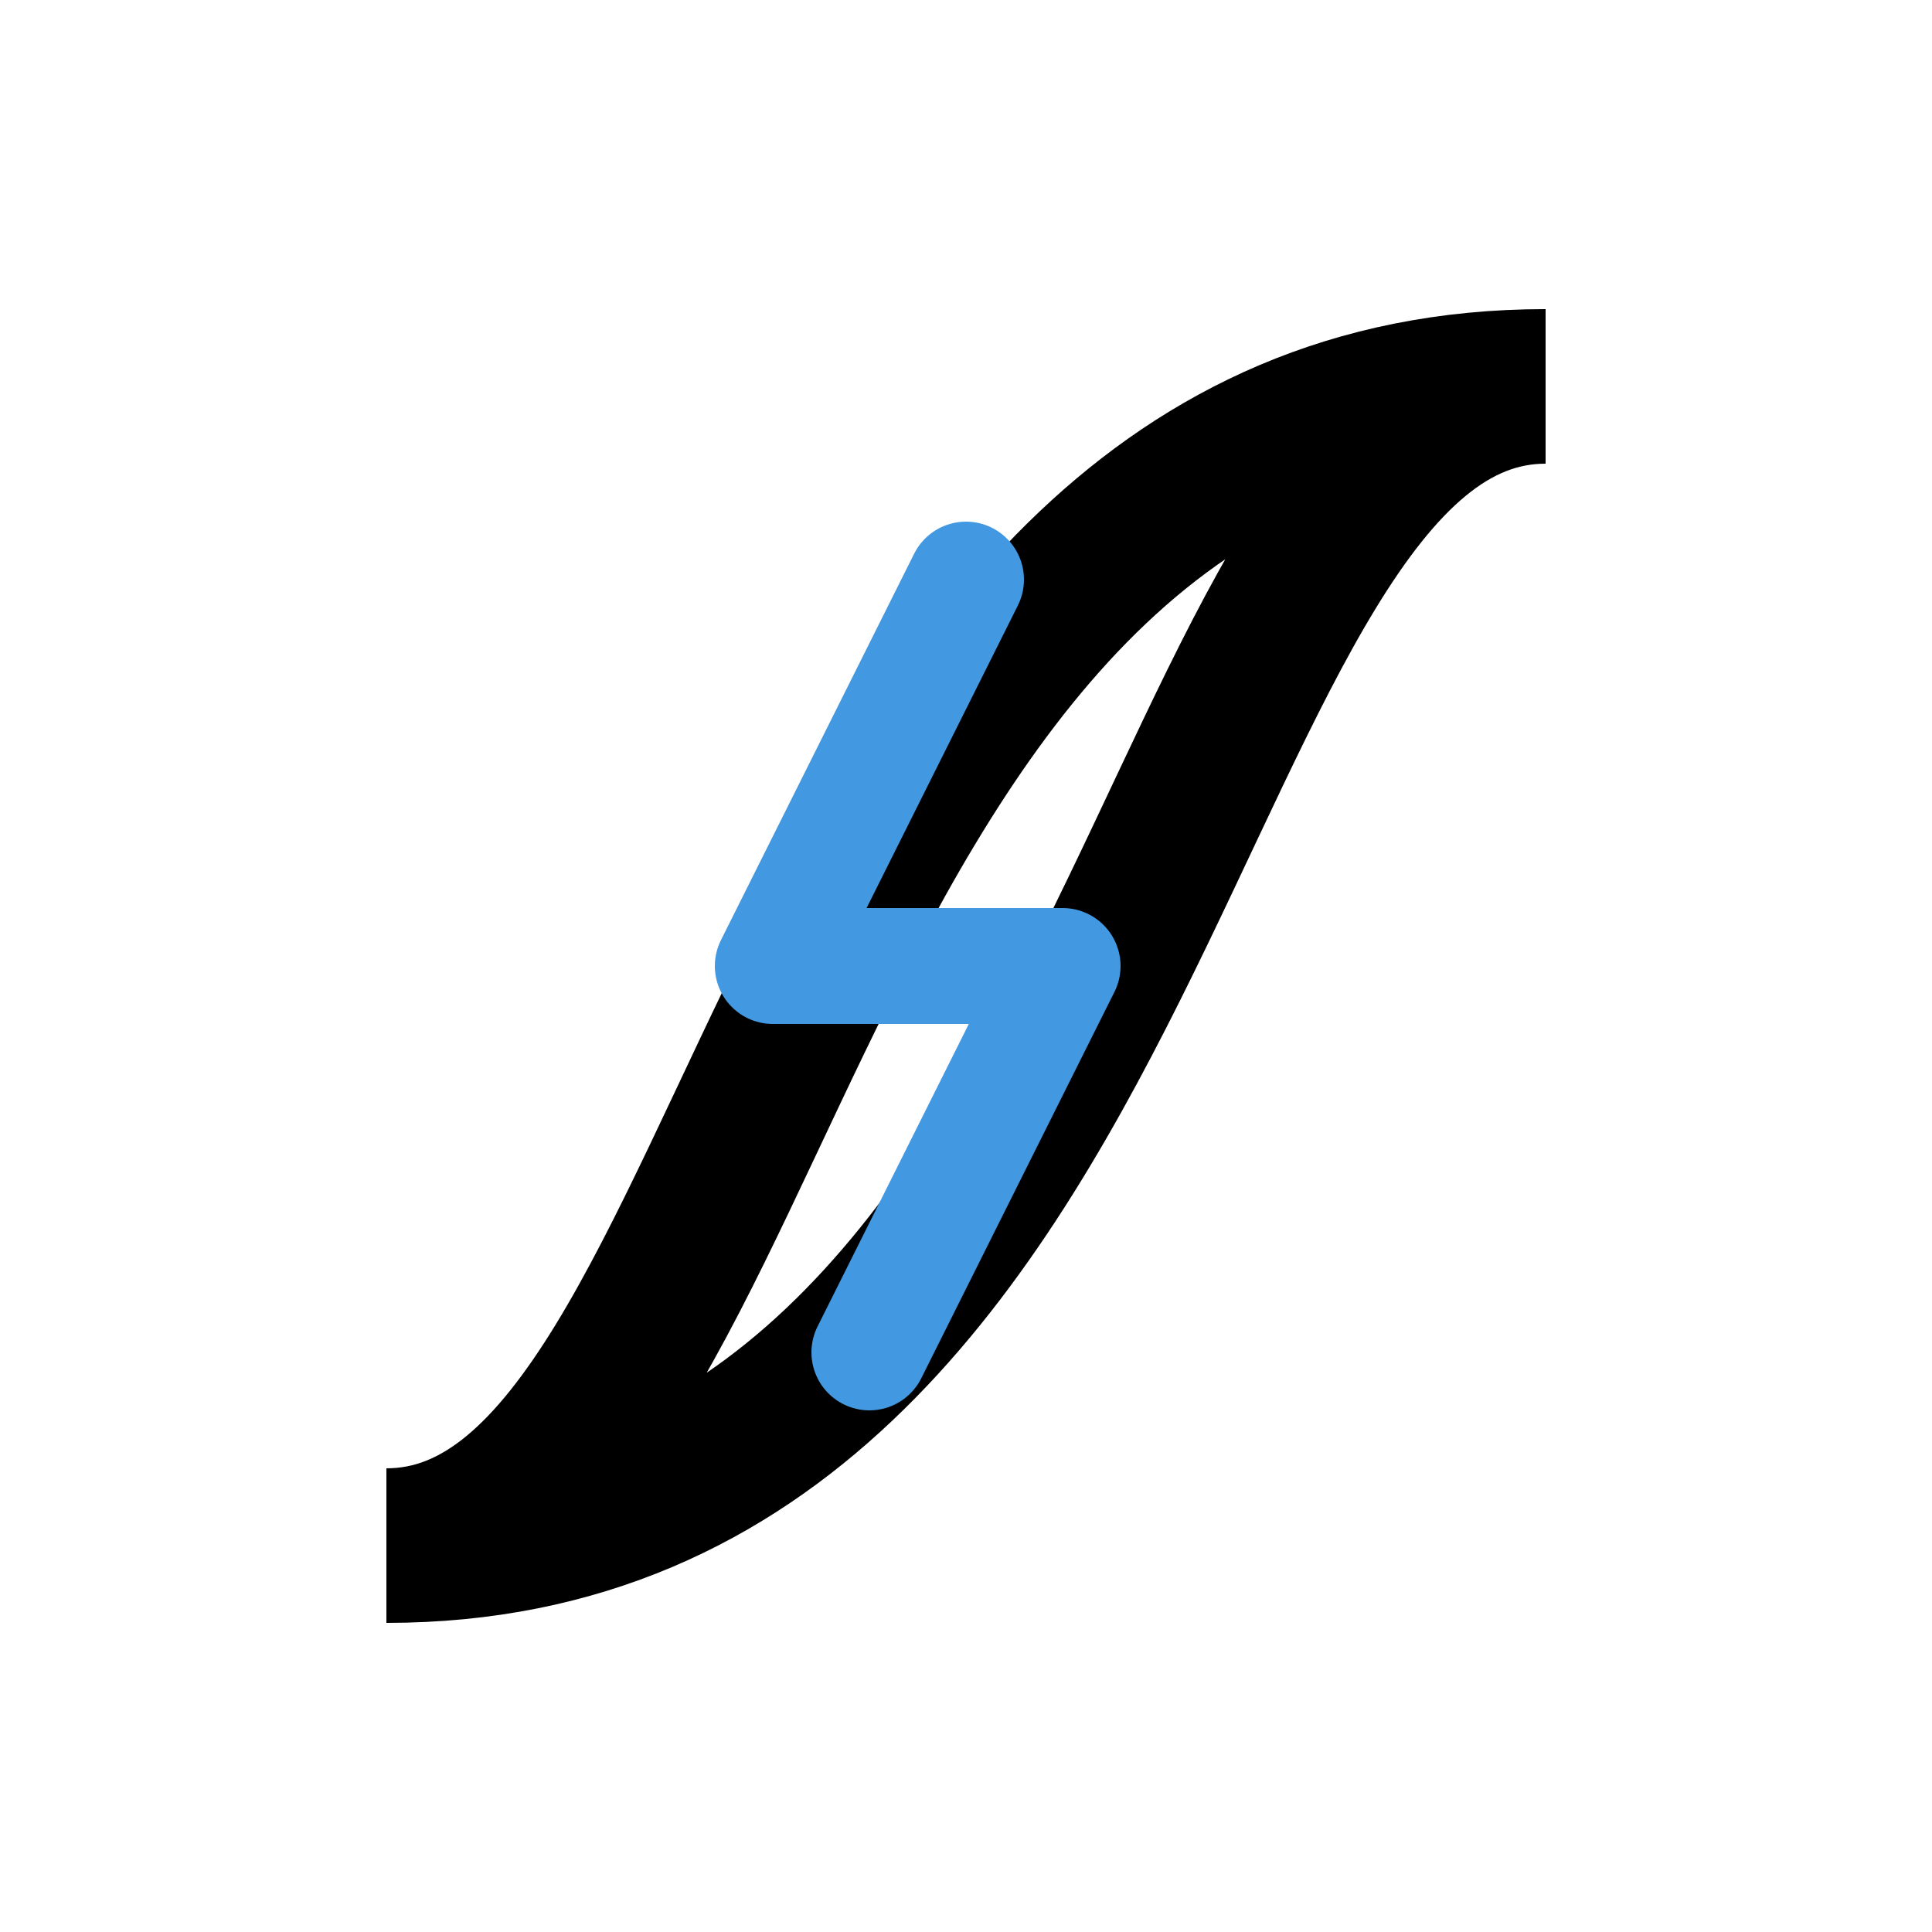 <svg xmlns="http://www.w3.org/2000/svg" viewBox="0 0 100 100"><path d="M 80,20 C 40,20 40,80 20,80 M 20,80 C 60,80 60,20 80,20" stroke="#000" stroke-width="8" fill="none"/><path d="M 50 30 L 40 50 L 55 50 L 45 70" stroke="#4299e1" stroke-width="6" fill="none" stroke-linecap="round" stroke-linejoin="round"/></svg>